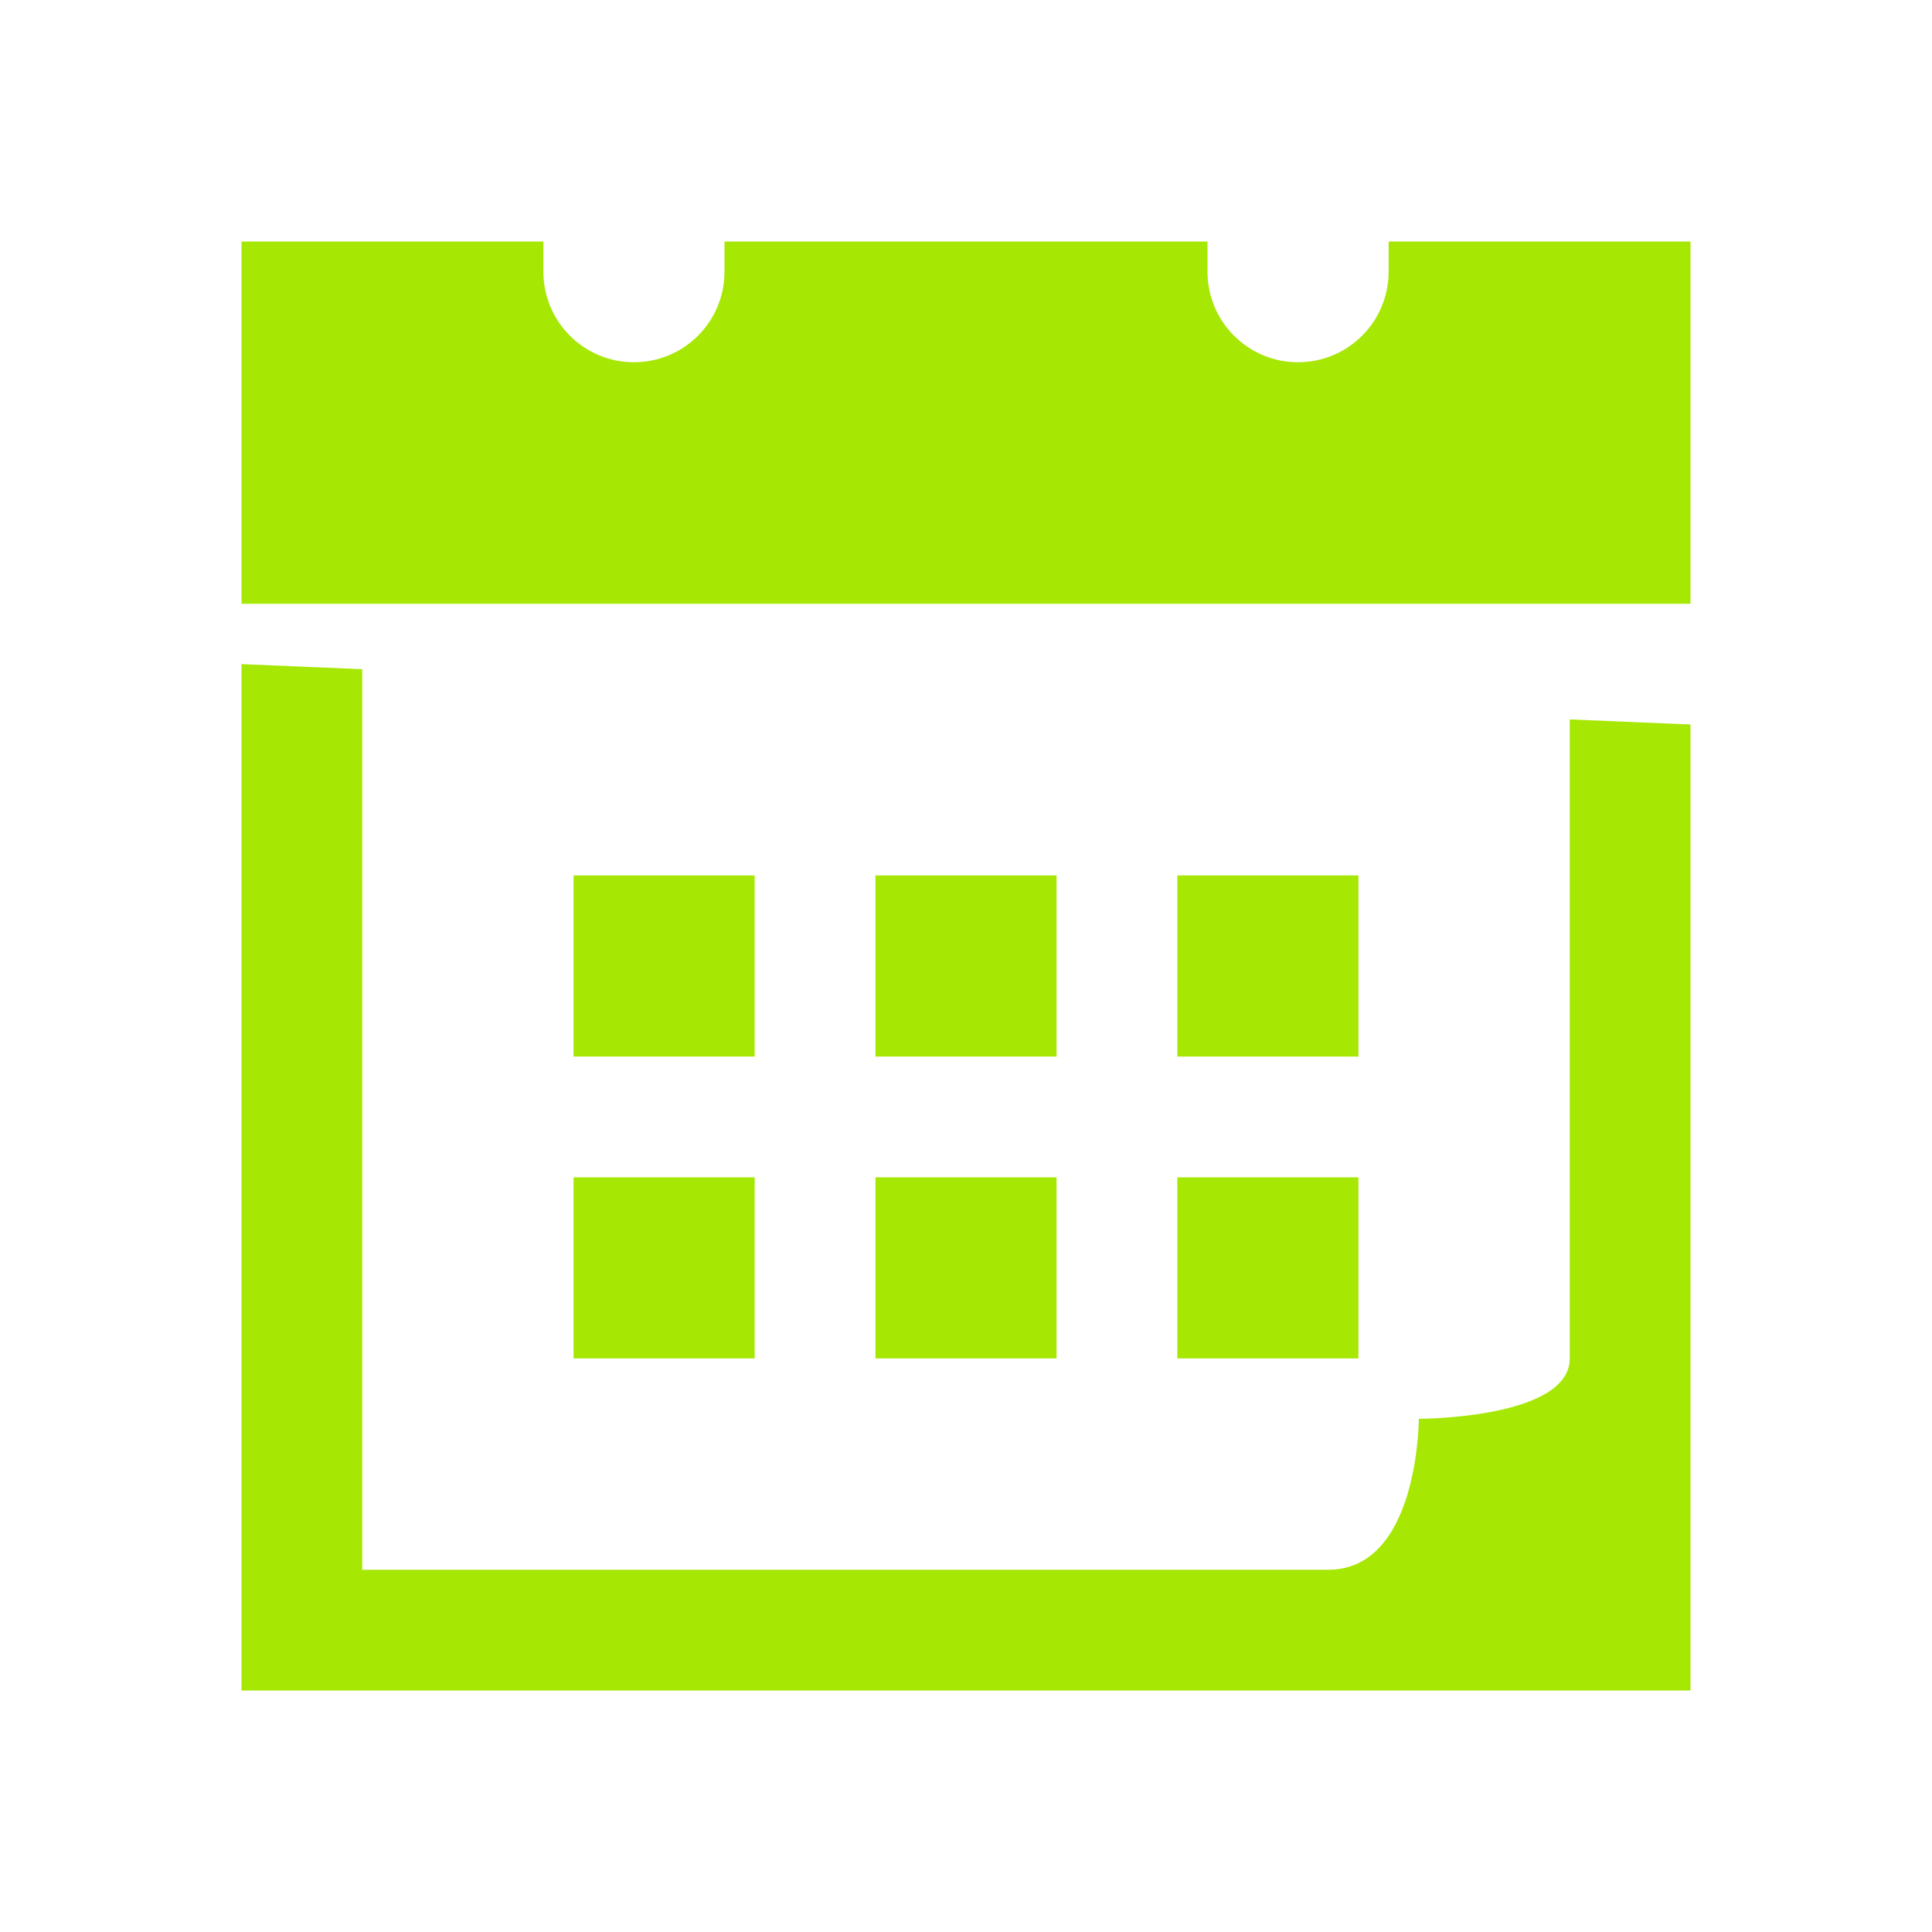 <svg xmlns="http://www.w3.org/2000/svg" xmlns:xlink="http://www.w3.org/1999/xlink" viewBox="0,0,256,256" width="64px" height="64px"><g fill="#a6e703" fill-rule="nonzero" stroke="none" stroke-width="1" stroke-linecap="butt" stroke-linejoin="miter" stroke-miterlimit="10" stroke-dasharray="" stroke-dashoffset="0" font-family="none" font-weight="none" font-size="none" text-anchor="none" style="mix-blend-mode: normal"><g transform="scale(4,4)"><path d="M8,8v12h48v-12h-10v1c0,1.657 -1.343,3 -3,3c-1.657,0 -3,-1.343 -3,-3v-1h-16v1c0,1.657 -1.343,3 -3,3c-1.657,0 -3,-1.343 -3,-3v-1zM8,22v34h48v-32l-4,-0.168v21.168c0,2 -5,2 -5,2c0,0 0,5 -3,5h-32v-29.832zM19,29v6h6v-6zM29,29v6h6v-6zM39,29v6h6v-6zM19,39v6h6v-6zM29,39v6h6v-6zM39,39v6h6v-6z"></path></g></g></svg>